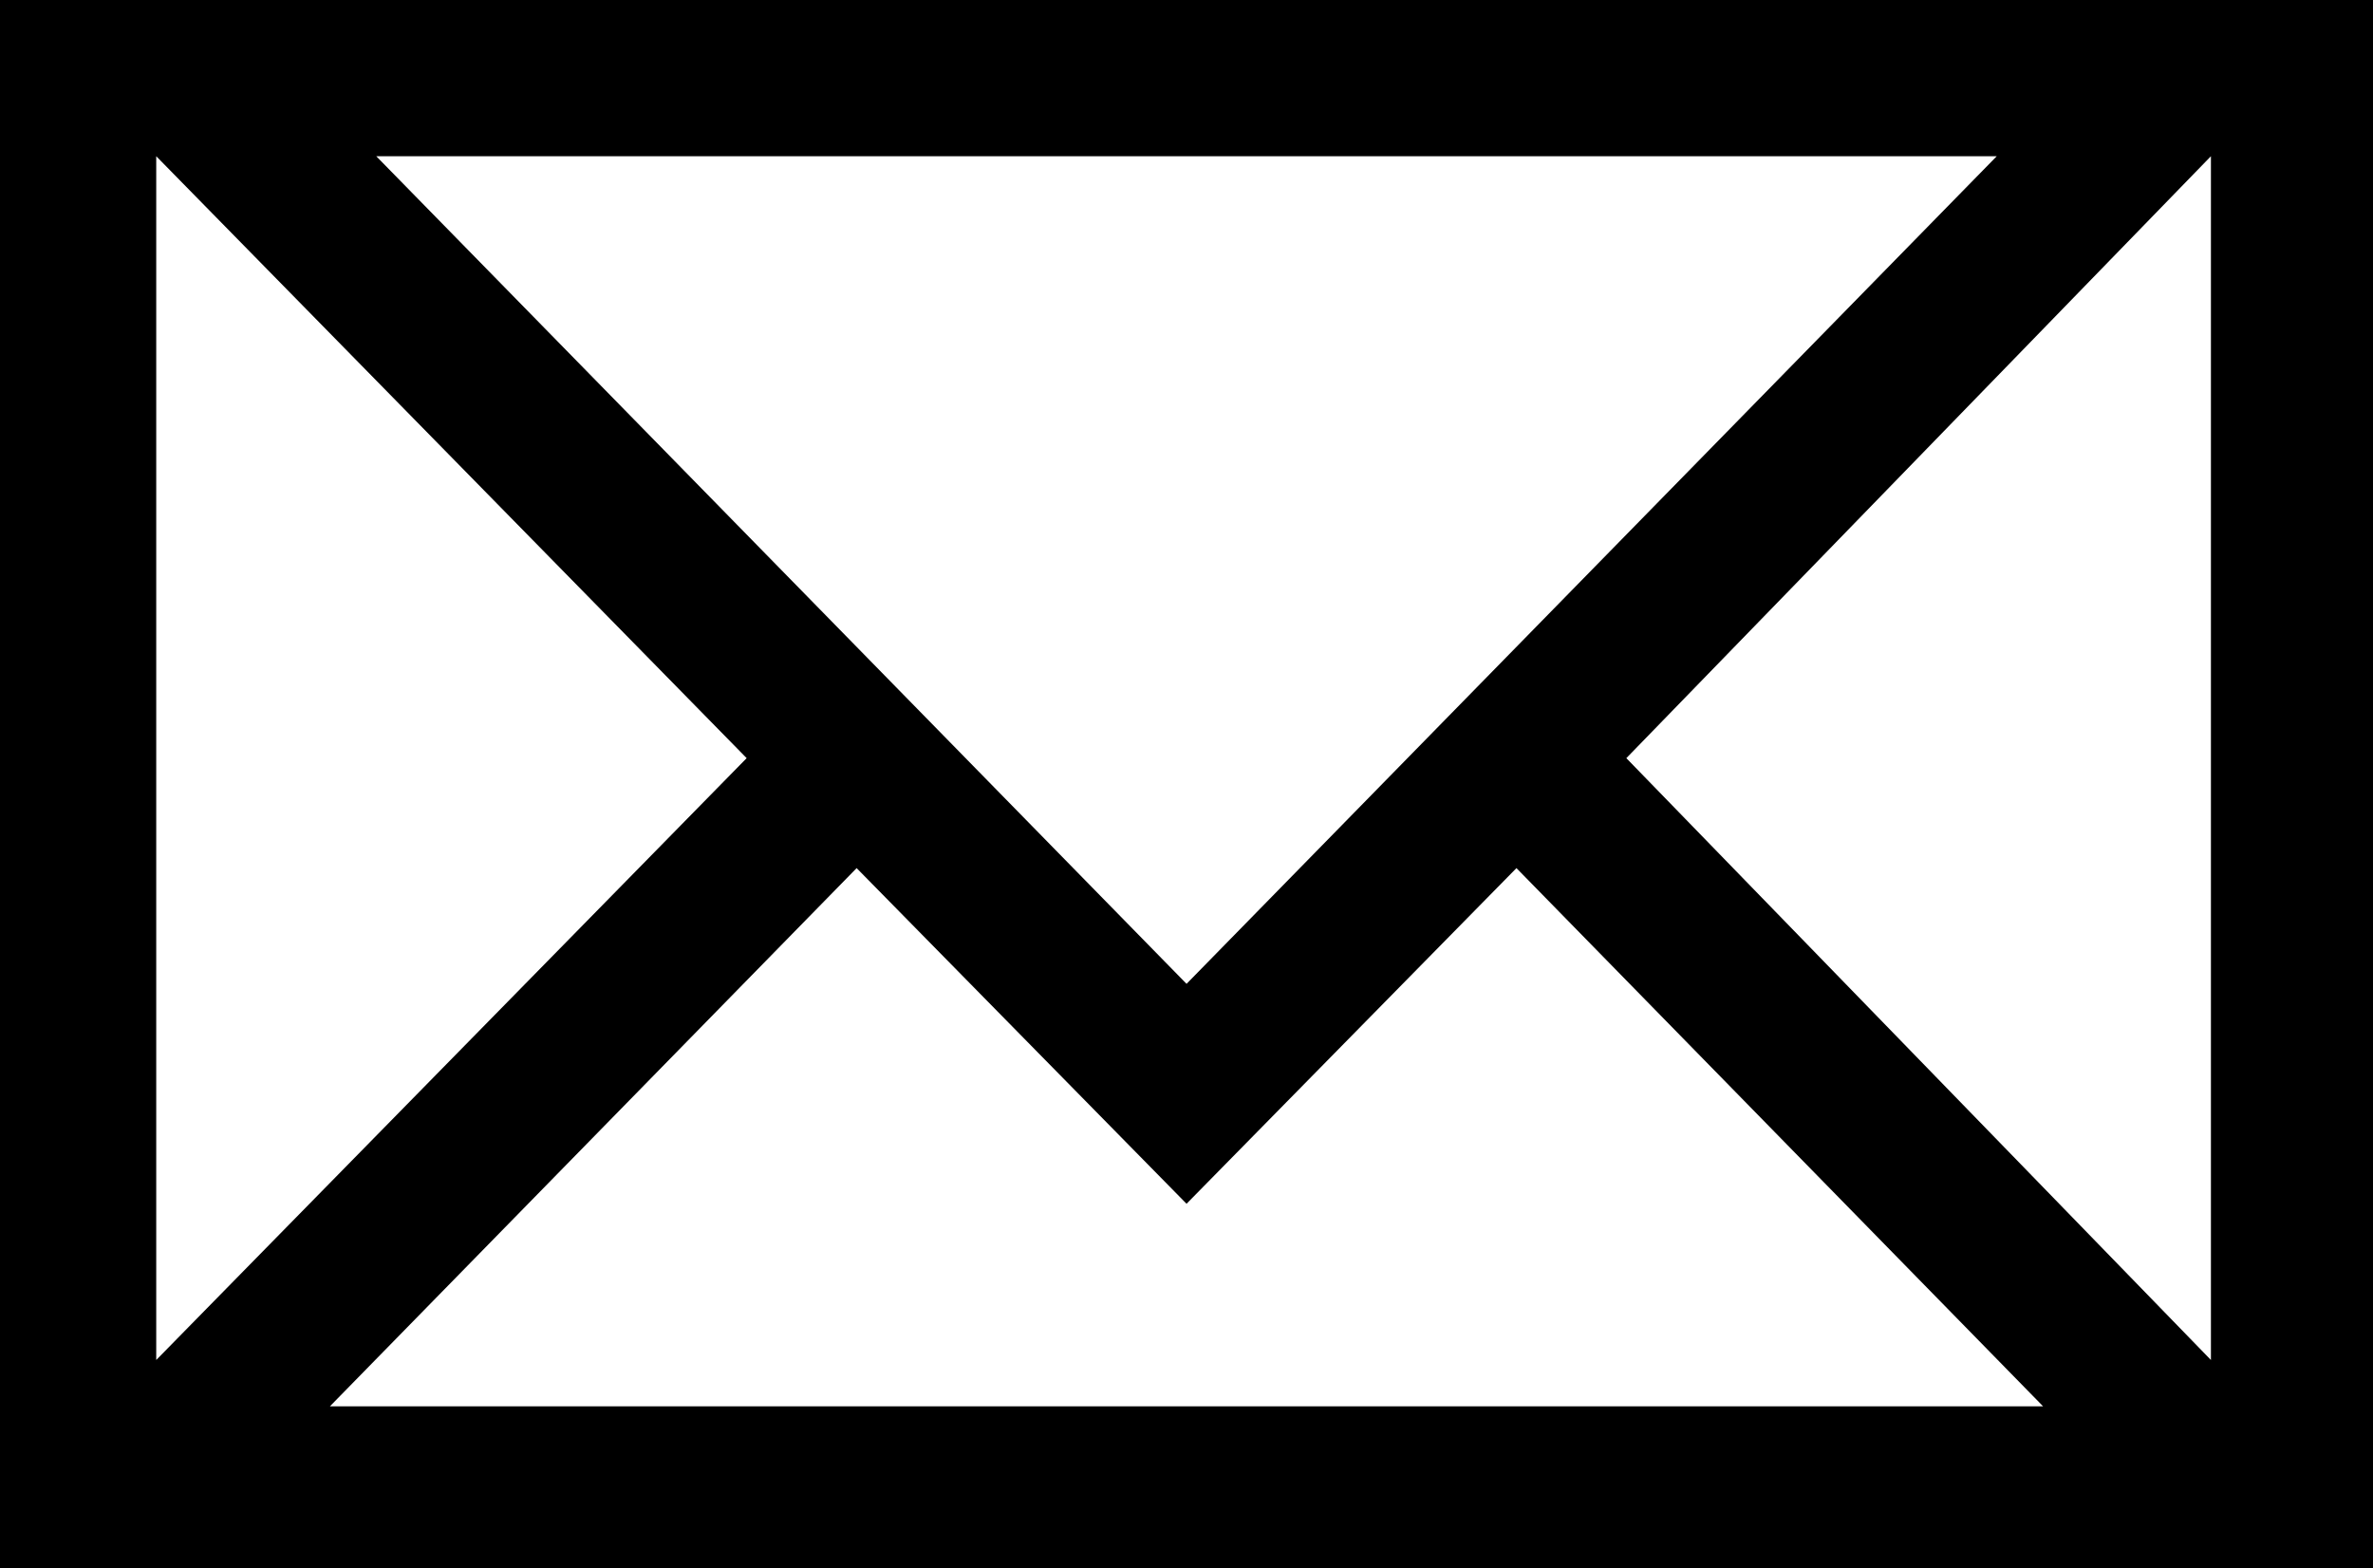 <?xml version="1.0" encoding="iso-8859-1"?>
<!-- Generator: Adobe Illustrator 18.0.0, SVG Export Plug-In . SVG Version: 6.00 Build 0)  -->
<!DOCTYPE svg PUBLIC "-//W3C//DTD SVG 1.1//EN" "http://www.w3.org/Graphics/SVG/1.1/DTD/svg11.dtd">
<svg version="1.1" xmlns="http://www.w3.org/2000/svg" xmlns:xlink="http://www.w3.org/1999/xlink" x="0px" y="0px"
	 viewBox="0 0 28.829 19.055" style="enable-background:new 0 0 28.829 19.055;" xml:space="preserve">
<g id="ico-mail">
	<path d="M0,0h28.829v19.055H0V0z M9.071,9.211L1.898,1.898v14.625L9.071,9.211z M14.415,14.625l-4.008-4.078l-6.399,6.539h20.813
		l-6.398-6.539L14.415,14.625z M24.258,1.898H4.571l9.844,10.055L24.258,1.898z M19.758,9.211l7.102,7.312V1.898L19.758,9.211z"/>
</g>
<g id="Layer_1">
</g>
</svg>
